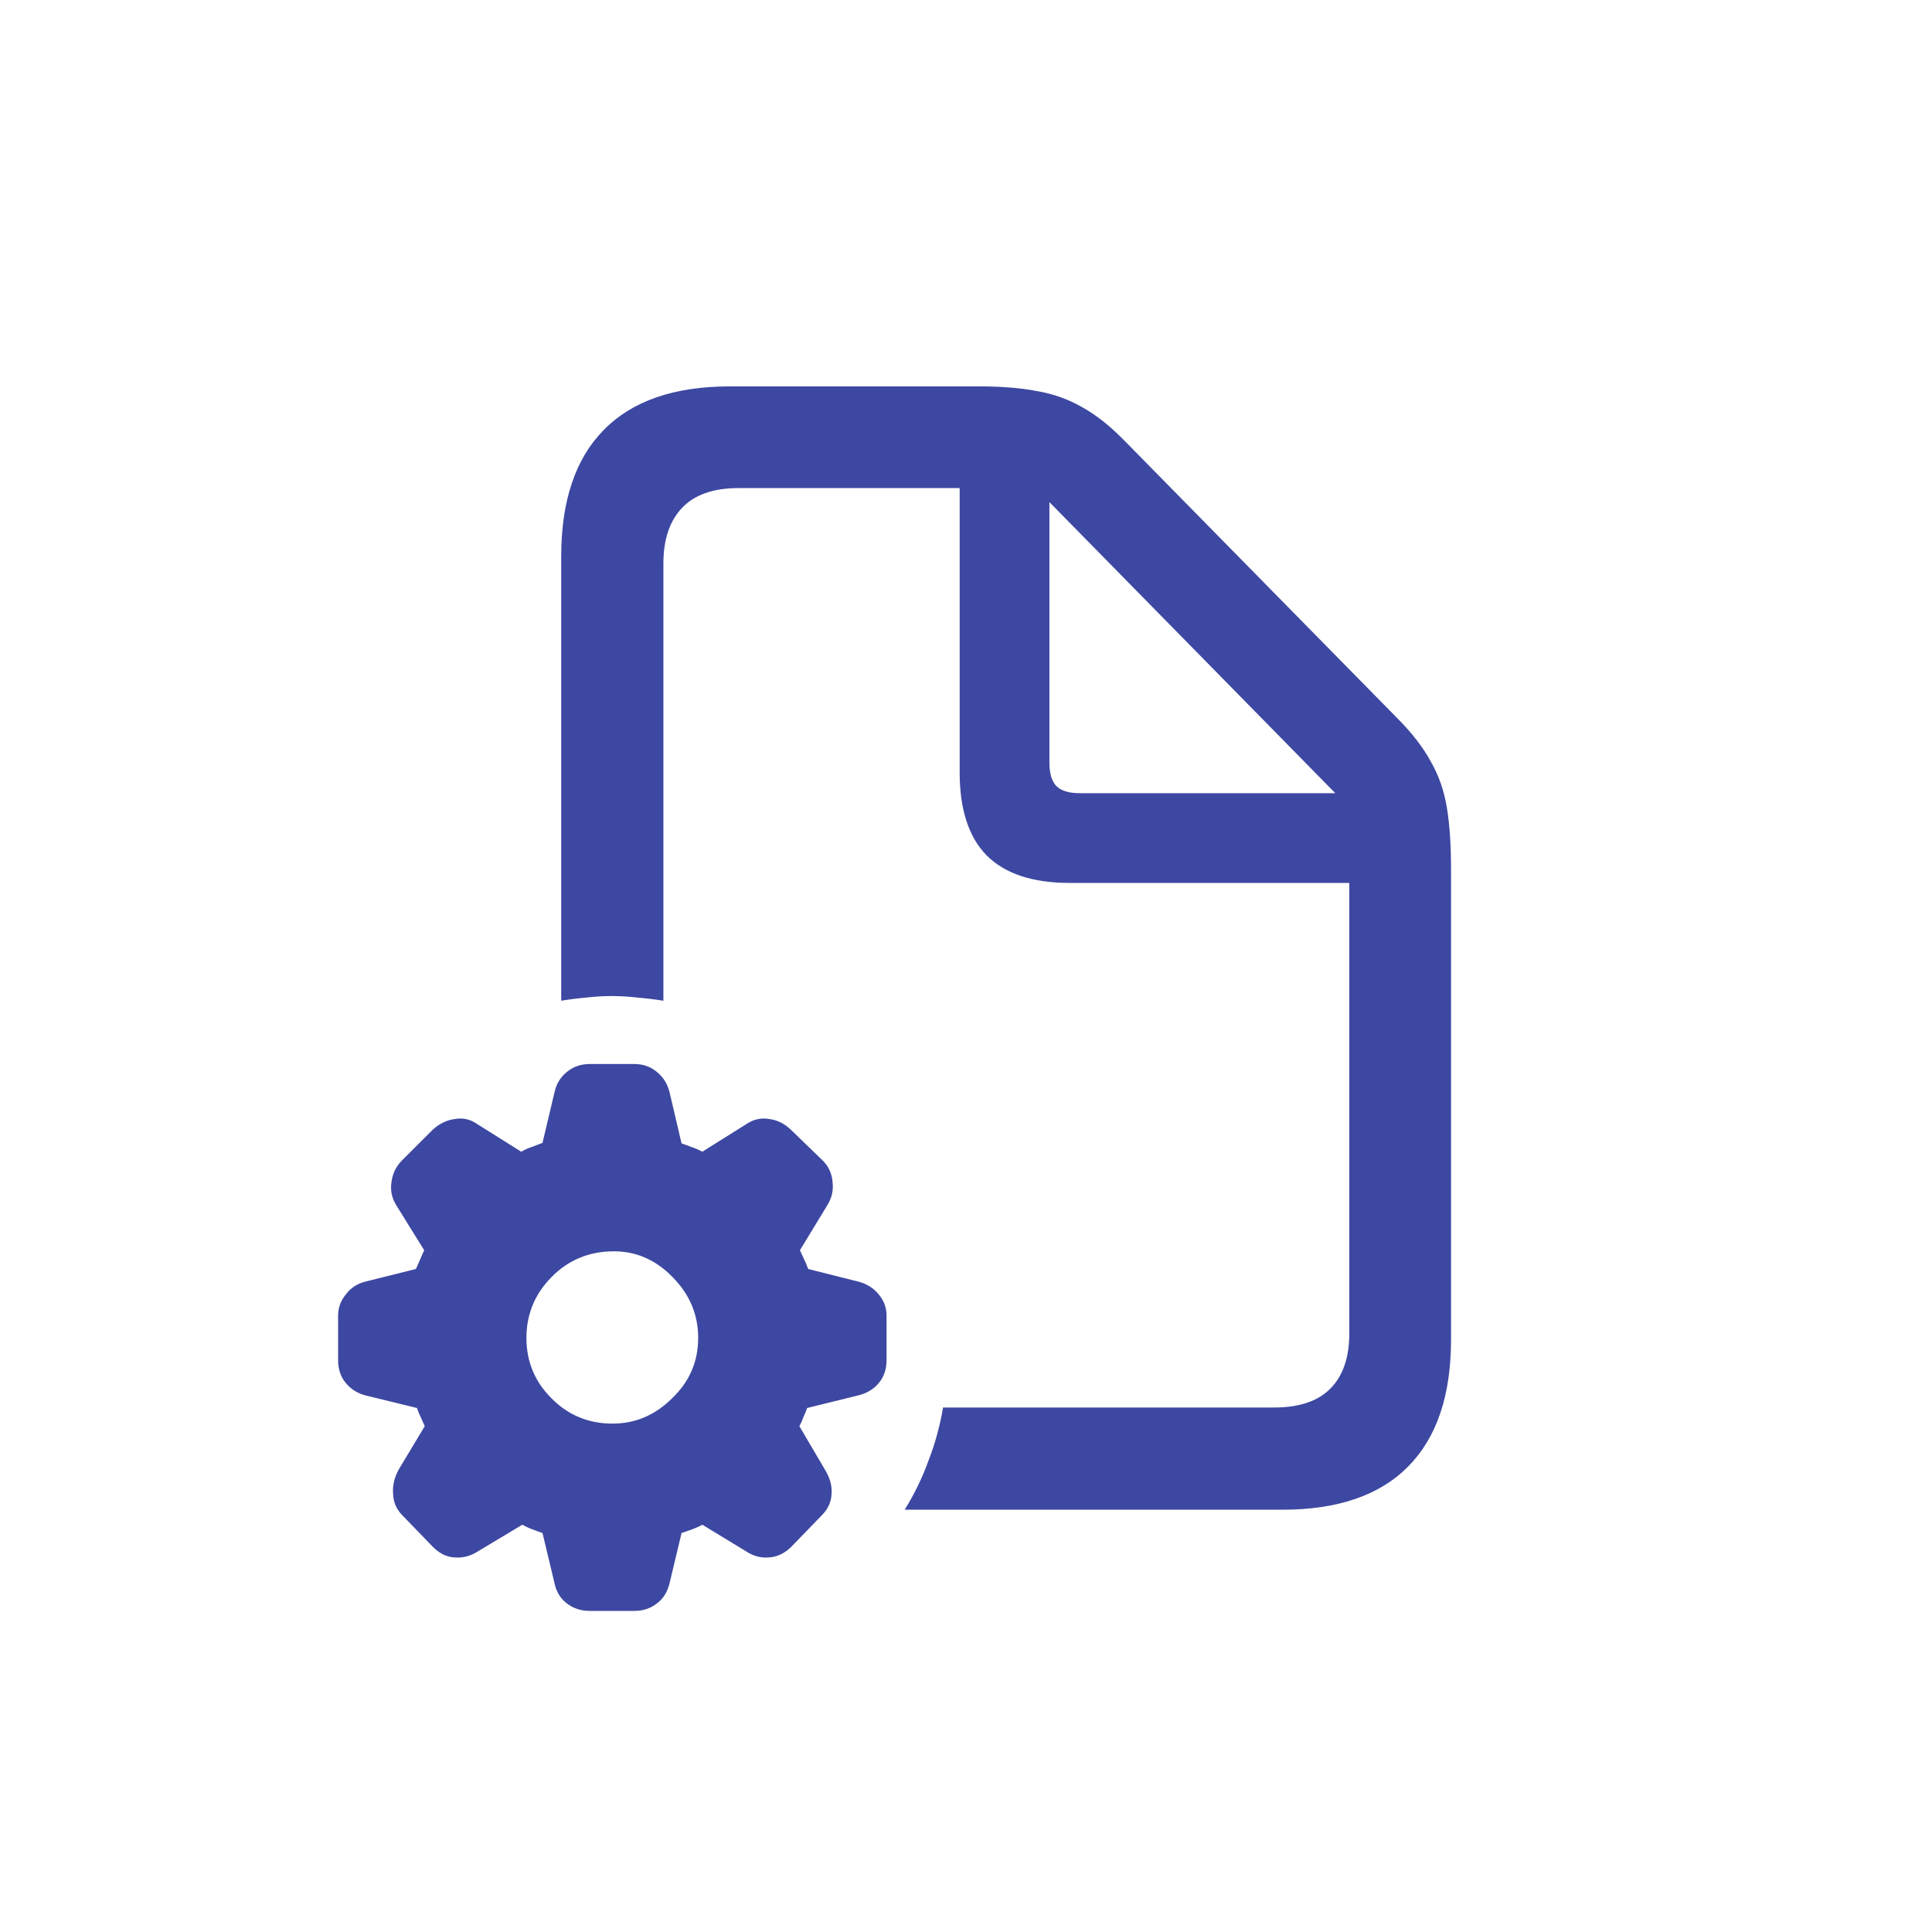 <svg width="40" height="40" viewBox="0 0 40 40" fill="none" xmlns="http://www.w3.org/2000/svg">
<path d="M11.619 20.719V11.523C11.619 10.37 11.913 9.497 12.5 8.902C13.087 8.301 13.957 8 15.11 8H20.288C20.739 8 21.133 8.032 21.47 8.097C21.806 8.154 22.118 8.265 22.404 8.43C22.691 8.587 22.984 8.82 23.285 9.128L28.914 14.854C29.229 15.169 29.465 15.473 29.623 15.767C29.788 16.053 29.899 16.372 29.956 16.723C30.013 17.066 30.042 17.489 30.042 17.99V27.733C30.042 28.886 29.748 29.76 29.161 30.355C28.574 30.956 27.704 31.257 26.551 31.257H18.73C18.931 30.935 19.096 30.594 19.225 30.236C19.361 29.885 19.461 29.52 19.525 29.141H26.379C26.902 29.141 27.292 29.008 27.55 28.743C27.808 28.478 27.936 28.099 27.936 27.605V18.28H22.146C21.38 18.28 20.807 18.09 20.428 17.711C20.055 17.331 19.869 16.759 19.869 15.992V10.105H15.293C14.77 10.105 14.38 10.242 14.122 10.514C13.864 10.786 13.735 11.169 13.735 11.663V20.719C13.556 20.69 13.377 20.669 13.198 20.654C13.019 20.633 12.84 20.622 12.661 20.622C12.482 20.622 12.307 20.633 12.135 20.654C11.963 20.669 11.791 20.69 11.619 20.719ZM21.727 15.788C21.727 16.01 21.774 16.171 21.867 16.271C21.967 16.372 22.129 16.422 22.351 16.422H27.646L21.727 10.396V15.788ZM12.21 33.352C12.024 33.352 11.863 33.298 11.727 33.19C11.598 33.09 11.515 32.95 11.479 32.772L11.232 31.74C11.168 31.719 11.1 31.694 11.028 31.665C10.964 31.644 10.892 31.611 10.813 31.568L9.9 32.116C9.743 32.217 9.582 32.259 9.417 32.245C9.252 32.238 9.102 32.166 8.966 32.03L8.332 31.375C8.21 31.253 8.146 31.106 8.139 30.935C8.124 30.77 8.16 30.605 8.246 30.44L8.794 29.527C8.765 29.463 8.737 29.398 8.708 29.334C8.679 29.277 8.654 29.216 8.633 29.151L7.58 28.894C7.408 28.851 7.269 28.765 7.161 28.636C7.054 28.507 7 28.349 7 28.163V27.239C7 27.075 7.054 26.928 7.161 26.799C7.261 26.663 7.401 26.573 7.58 26.53L8.611 26.273C8.64 26.208 8.669 26.144 8.697 26.079C8.726 26.008 8.755 25.943 8.783 25.886L8.203 24.951C8.11 24.801 8.078 24.64 8.106 24.468C8.128 24.296 8.2 24.149 8.321 24.027L8.966 23.383C9.102 23.261 9.252 23.189 9.417 23.168C9.582 23.139 9.732 23.172 9.868 23.265L10.792 23.845C10.864 23.802 10.935 23.77 11.007 23.748C11.079 23.719 11.154 23.691 11.232 23.662L11.479 22.62C11.515 22.448 11.598 22.309 11.727 22.201C11.863 22.087 12.024 22.029 12.21 22.029H13.134C13.313 22.029 13.467 22.083 13.596 22.19C13.732 22.298 13.821 22.441 13.864 22.62L14.111 23.673C14.176 23.694 14.244 23.719 14.315 23.748C14.387 23.77 14.462 23.802 14.541 23.845L15.465 23.265C15.608 23.172 15.762 23.139 15.927 23.168C16.091 23.189 16.238 23.261 16.367 23.383L17.033 24.027C17.155 24.149 17.223 24.296 17.237 24.468C17.259 24.64 17.223 24.801 17.13 24.951L16.561 25.886C16.589 25.943 16.618 26.004 16.646 26.068C16.675 26.126 16.704 26.194 16.732 26.273L17.753 26.53C17.932 26.573 18.075 26.659 18.183 26.788C18.297 26.917 18.355 27.067 18.355 27.239V28.163C18.355 28.349 18.301 28.507 18.193 28.636C18.086 28.765 17.939 28.851 17.753 28.894L16.711 29.151C16.689 29.216 16.664 29.277 16.636 29.334C16.614 29.398 16.586 29.463 16.55 29.527L17.087 30.44C17.187 30.605 17.23 30.77 17.216 30.935C17.209 31.099 17.141 31.246 17.012 31.375L16.378 32.03C16.235 32.166 16.081 32.238 15.916 32.245C15.751 32.259 15.594 32.217 15.443 32.116L14.541 31.568C14.477 31.604 14.405 31.636 14.326 31.665C14.247 31.694 14.176 31.719 14.111 31.74L13.864 32.772C13.821 32.958 13.732 33.101 13.596 33.201C13.467 33.301 13.313 33.352 13.134 33.352H12.21ZM12.683 29.474C13.155 29.474 13.567 29.298 13.918 28.947C14.276 28.604 14.455 28.188 14.455 27.701C14.455 27.214 14.276 26.792 13.918 26.434C13.567 26.076 13.155 25.9 12.683 25.907C12.181 25.914 11.759 26.093 11.415 26.444C11.071 26.795 10.899 27.214 10.899 27.701C10.899 28.188 11.071 28.604 11.415 28.947C11.759 29.298 12.181 29.474 12.683 29.474Z" fill="#3D48A2"/>
</svg>
